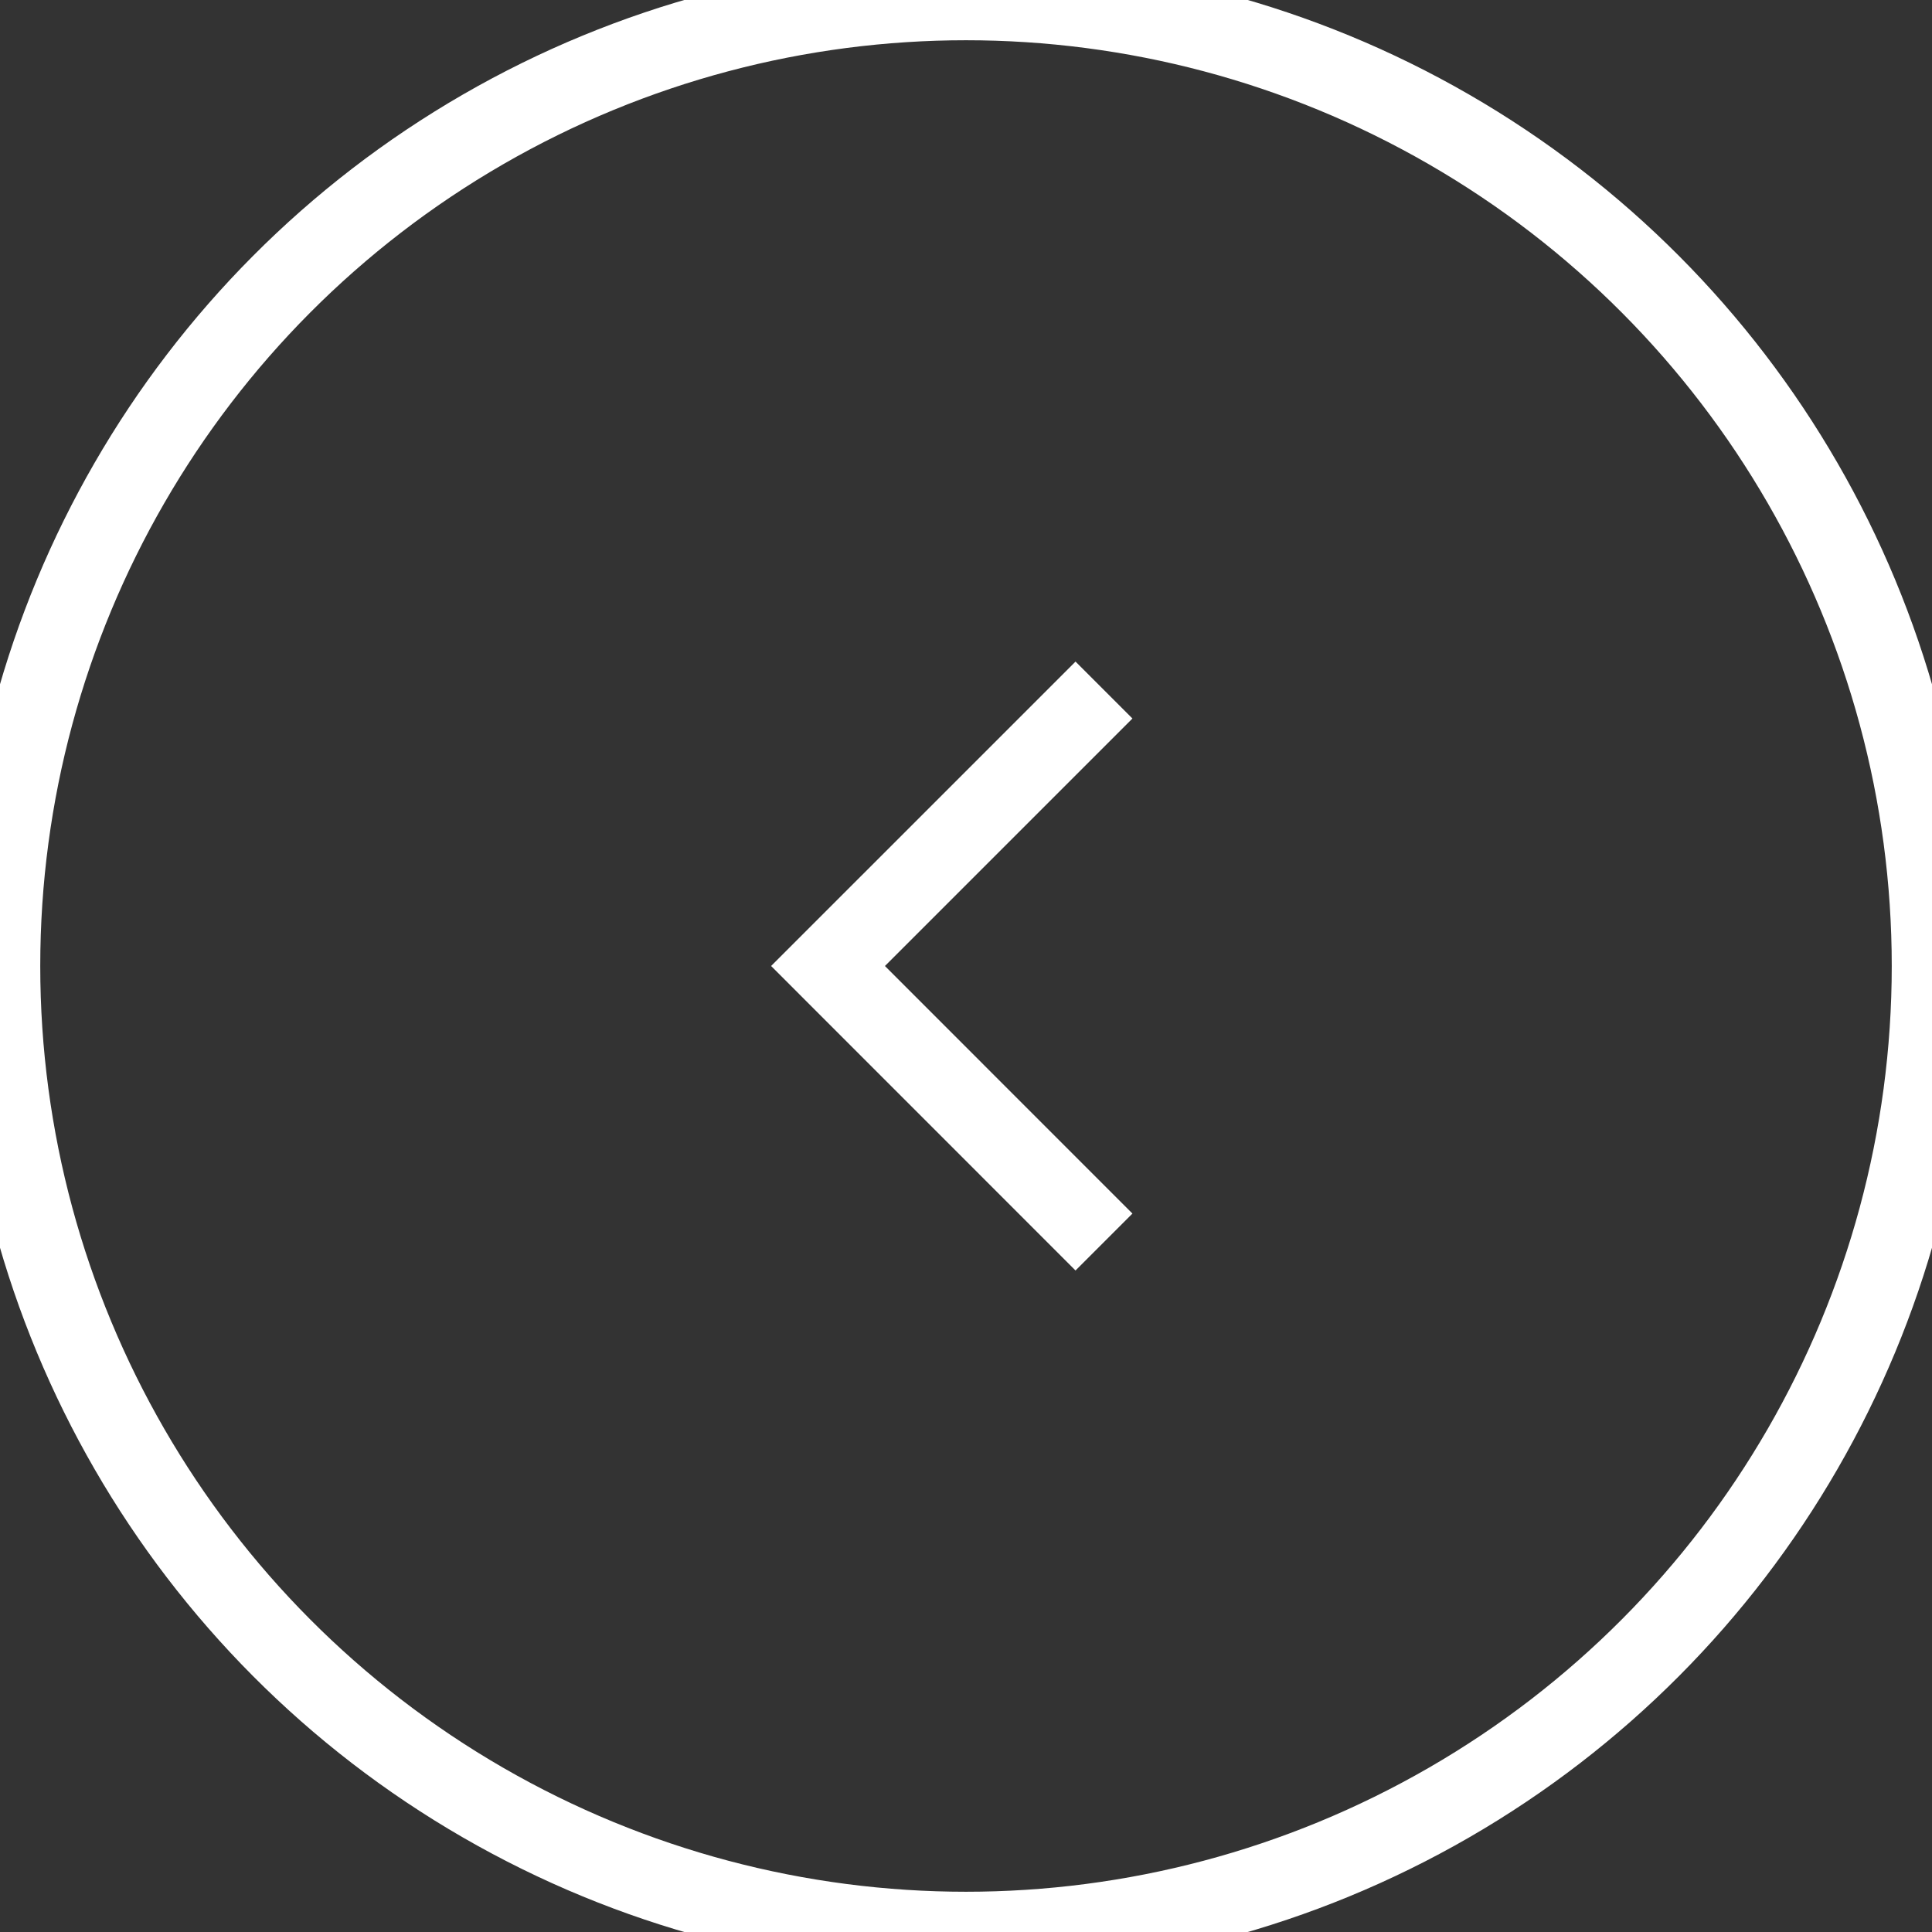 <svg width="24" height="24" viewBox="0 0 24 24" fill="none" xmlns="http://www.w3.org/2000/svg"><rect x="0" y="0" width="24" height="24" fill="#333333" stroke="none"/><circle cx="12" cy="12" r="12" transform="matrix(-1 0 0 1 24 0)" stroke="#fff"/><path d="M13.714 8.572L10.286 12l3.428 3.429" stroke="#fff"/></svg>